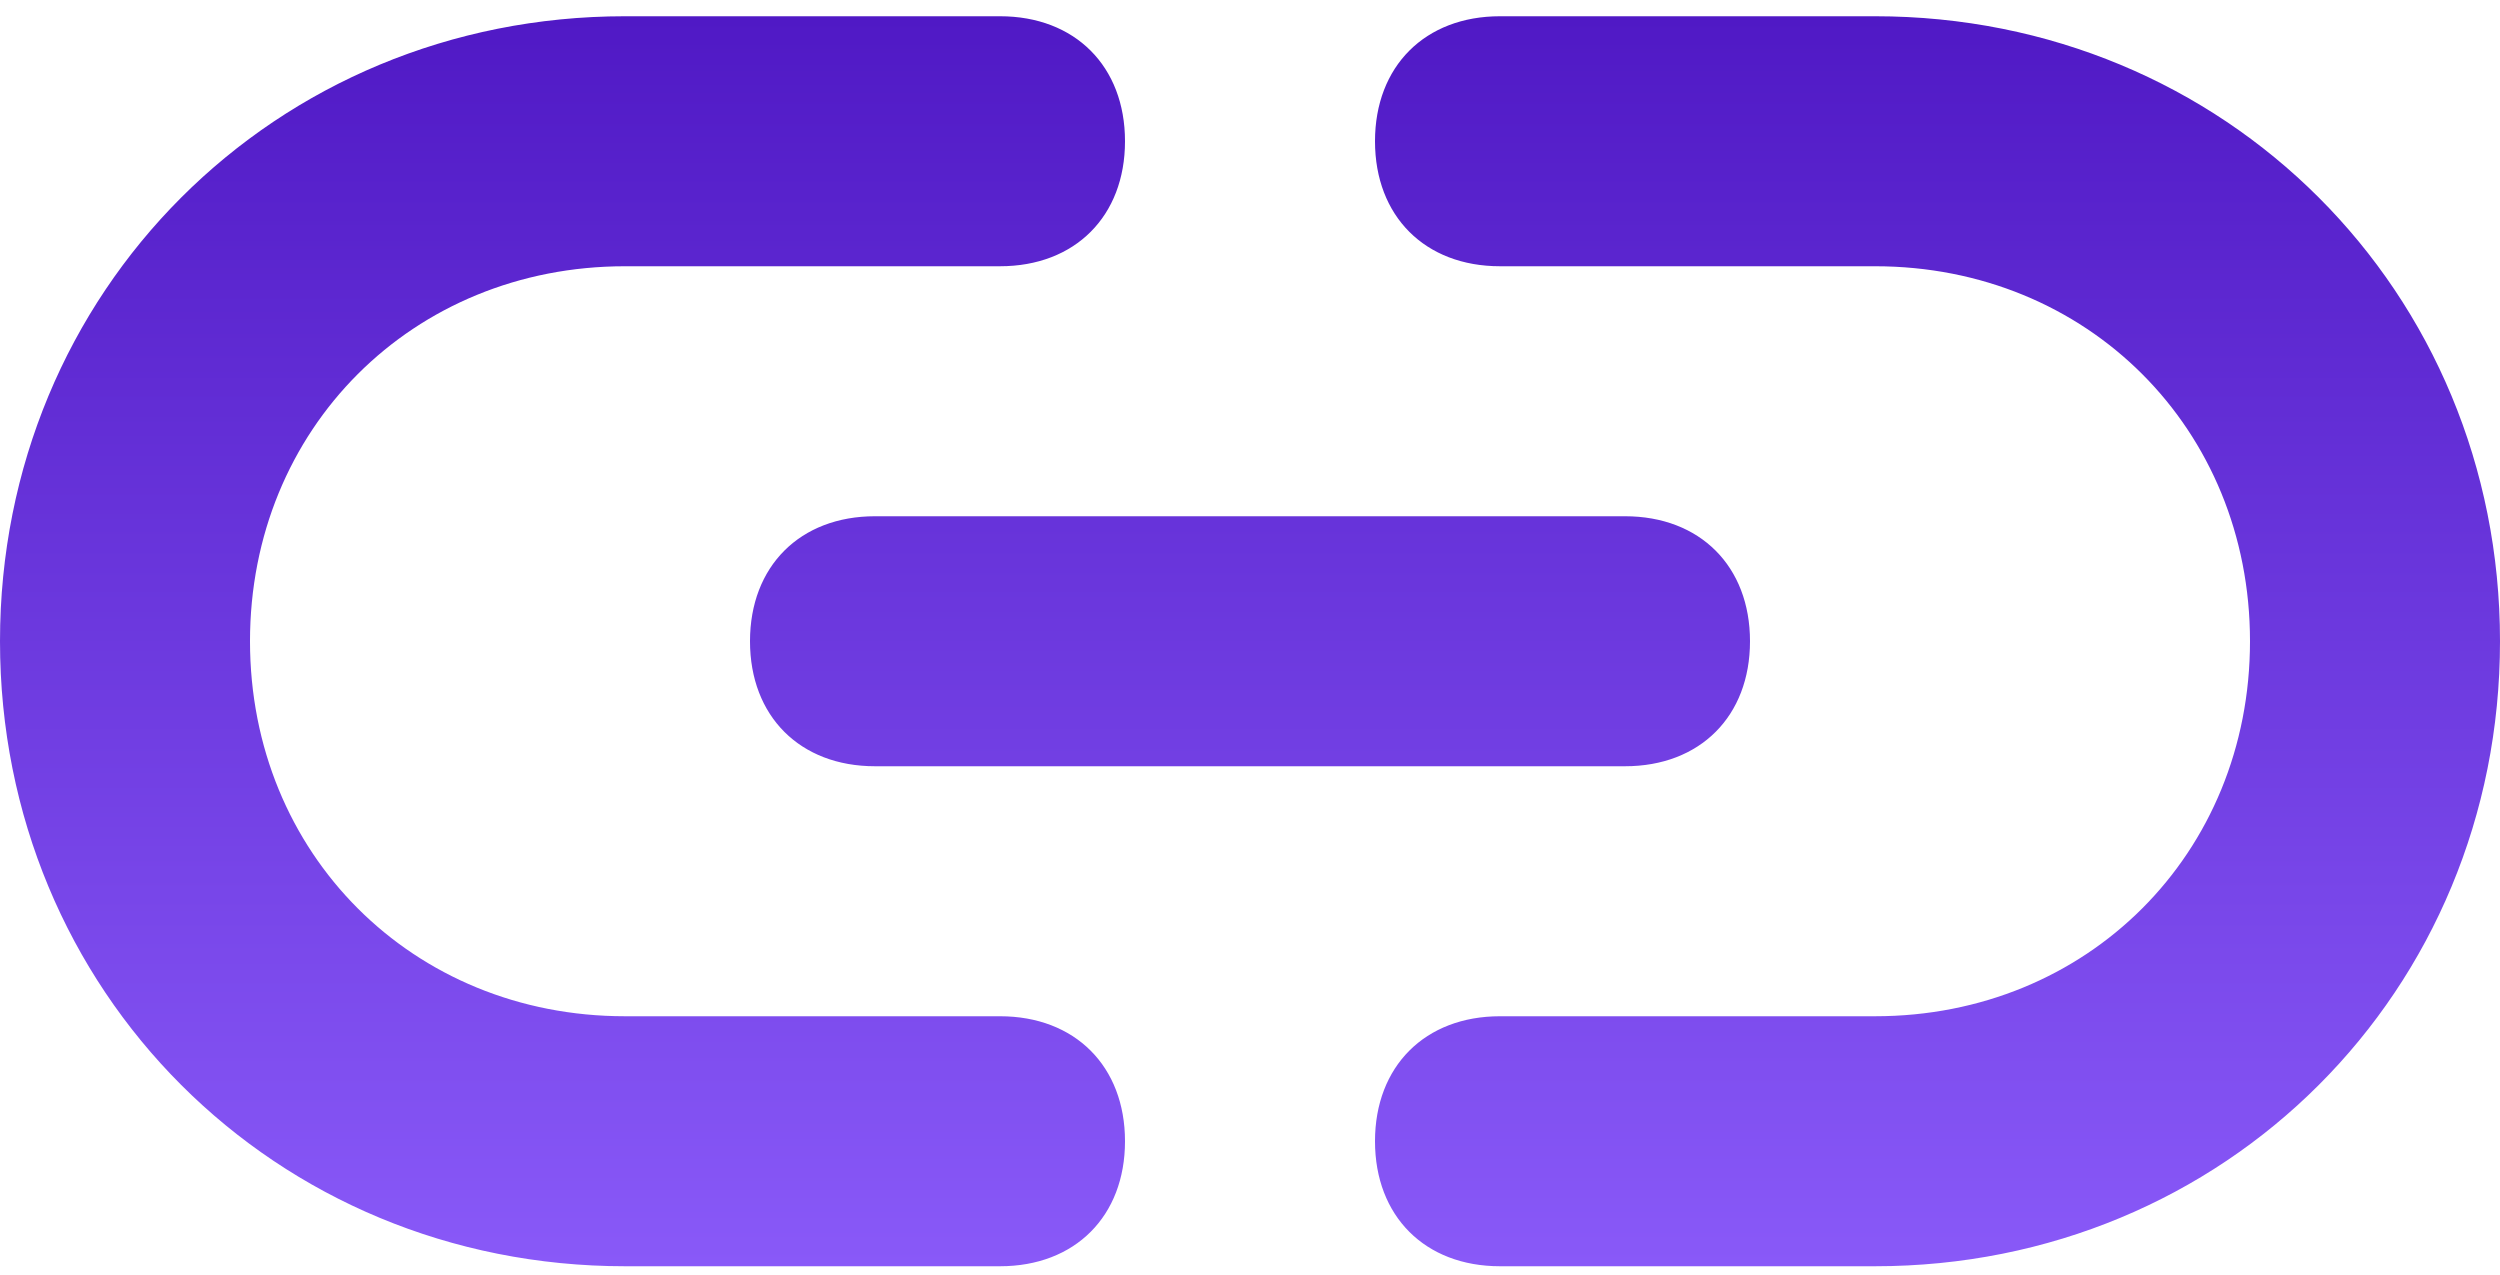 <svg xmlns="http://www.w3.org/2000/svg" width="100" height="51" viewBox="0 0 100 51" fill="none"><g id="Link"><path id="Vector" d="M40 40.65H25C16.5 40.65 10 34.15 10 25.65C10 17.15 16.5 10.65 25 10.65H40C43 10.65 45 8.65 45 5.65C45 2.65 43 0.65 40 0.65H25C11 0.65 0 11.65 0 25.65C0 39.65 11 50.65 25 50.65H40C43 50.65 45 48.65 45 45.65C45 42.65 43 40.65 40 40.65ZM75 0.65H60C57 0.65 55 2.65 55 5.65C55 8.65 57 10.65 60 10.65H75C83.5 10.65 90 17.15 90 25.65C90 34.15 83.5 40.65 75 40.65H60C57 40.65 55 42.65 55 45.65C55 48.65 57 50.65 60 50.65H75C89 50.65 100 39.65 100 25.65C100 11.65 89 0.65 75 0.65ZM30 25.65C30 28.65 32 30.65 35 30.65H65C68 30.65 70 28.65 70 25.65C70 22.65 68 20.65 65 20.65H35C32 20.65 30 22.65 30 25.65Z" fill="url(#paint0_linear_14_25)"></path></g><defs><linearGradient id="paint0_linear_14_25" x1="50" y1="0.65" x2="50" y2="50.65" gradientUnits="userSpaceOnUse"><stop stop-color="#5019C5"></stop><stop offset="1" stop-color="#8959F8"></stop></linearGradient></defs></svg>